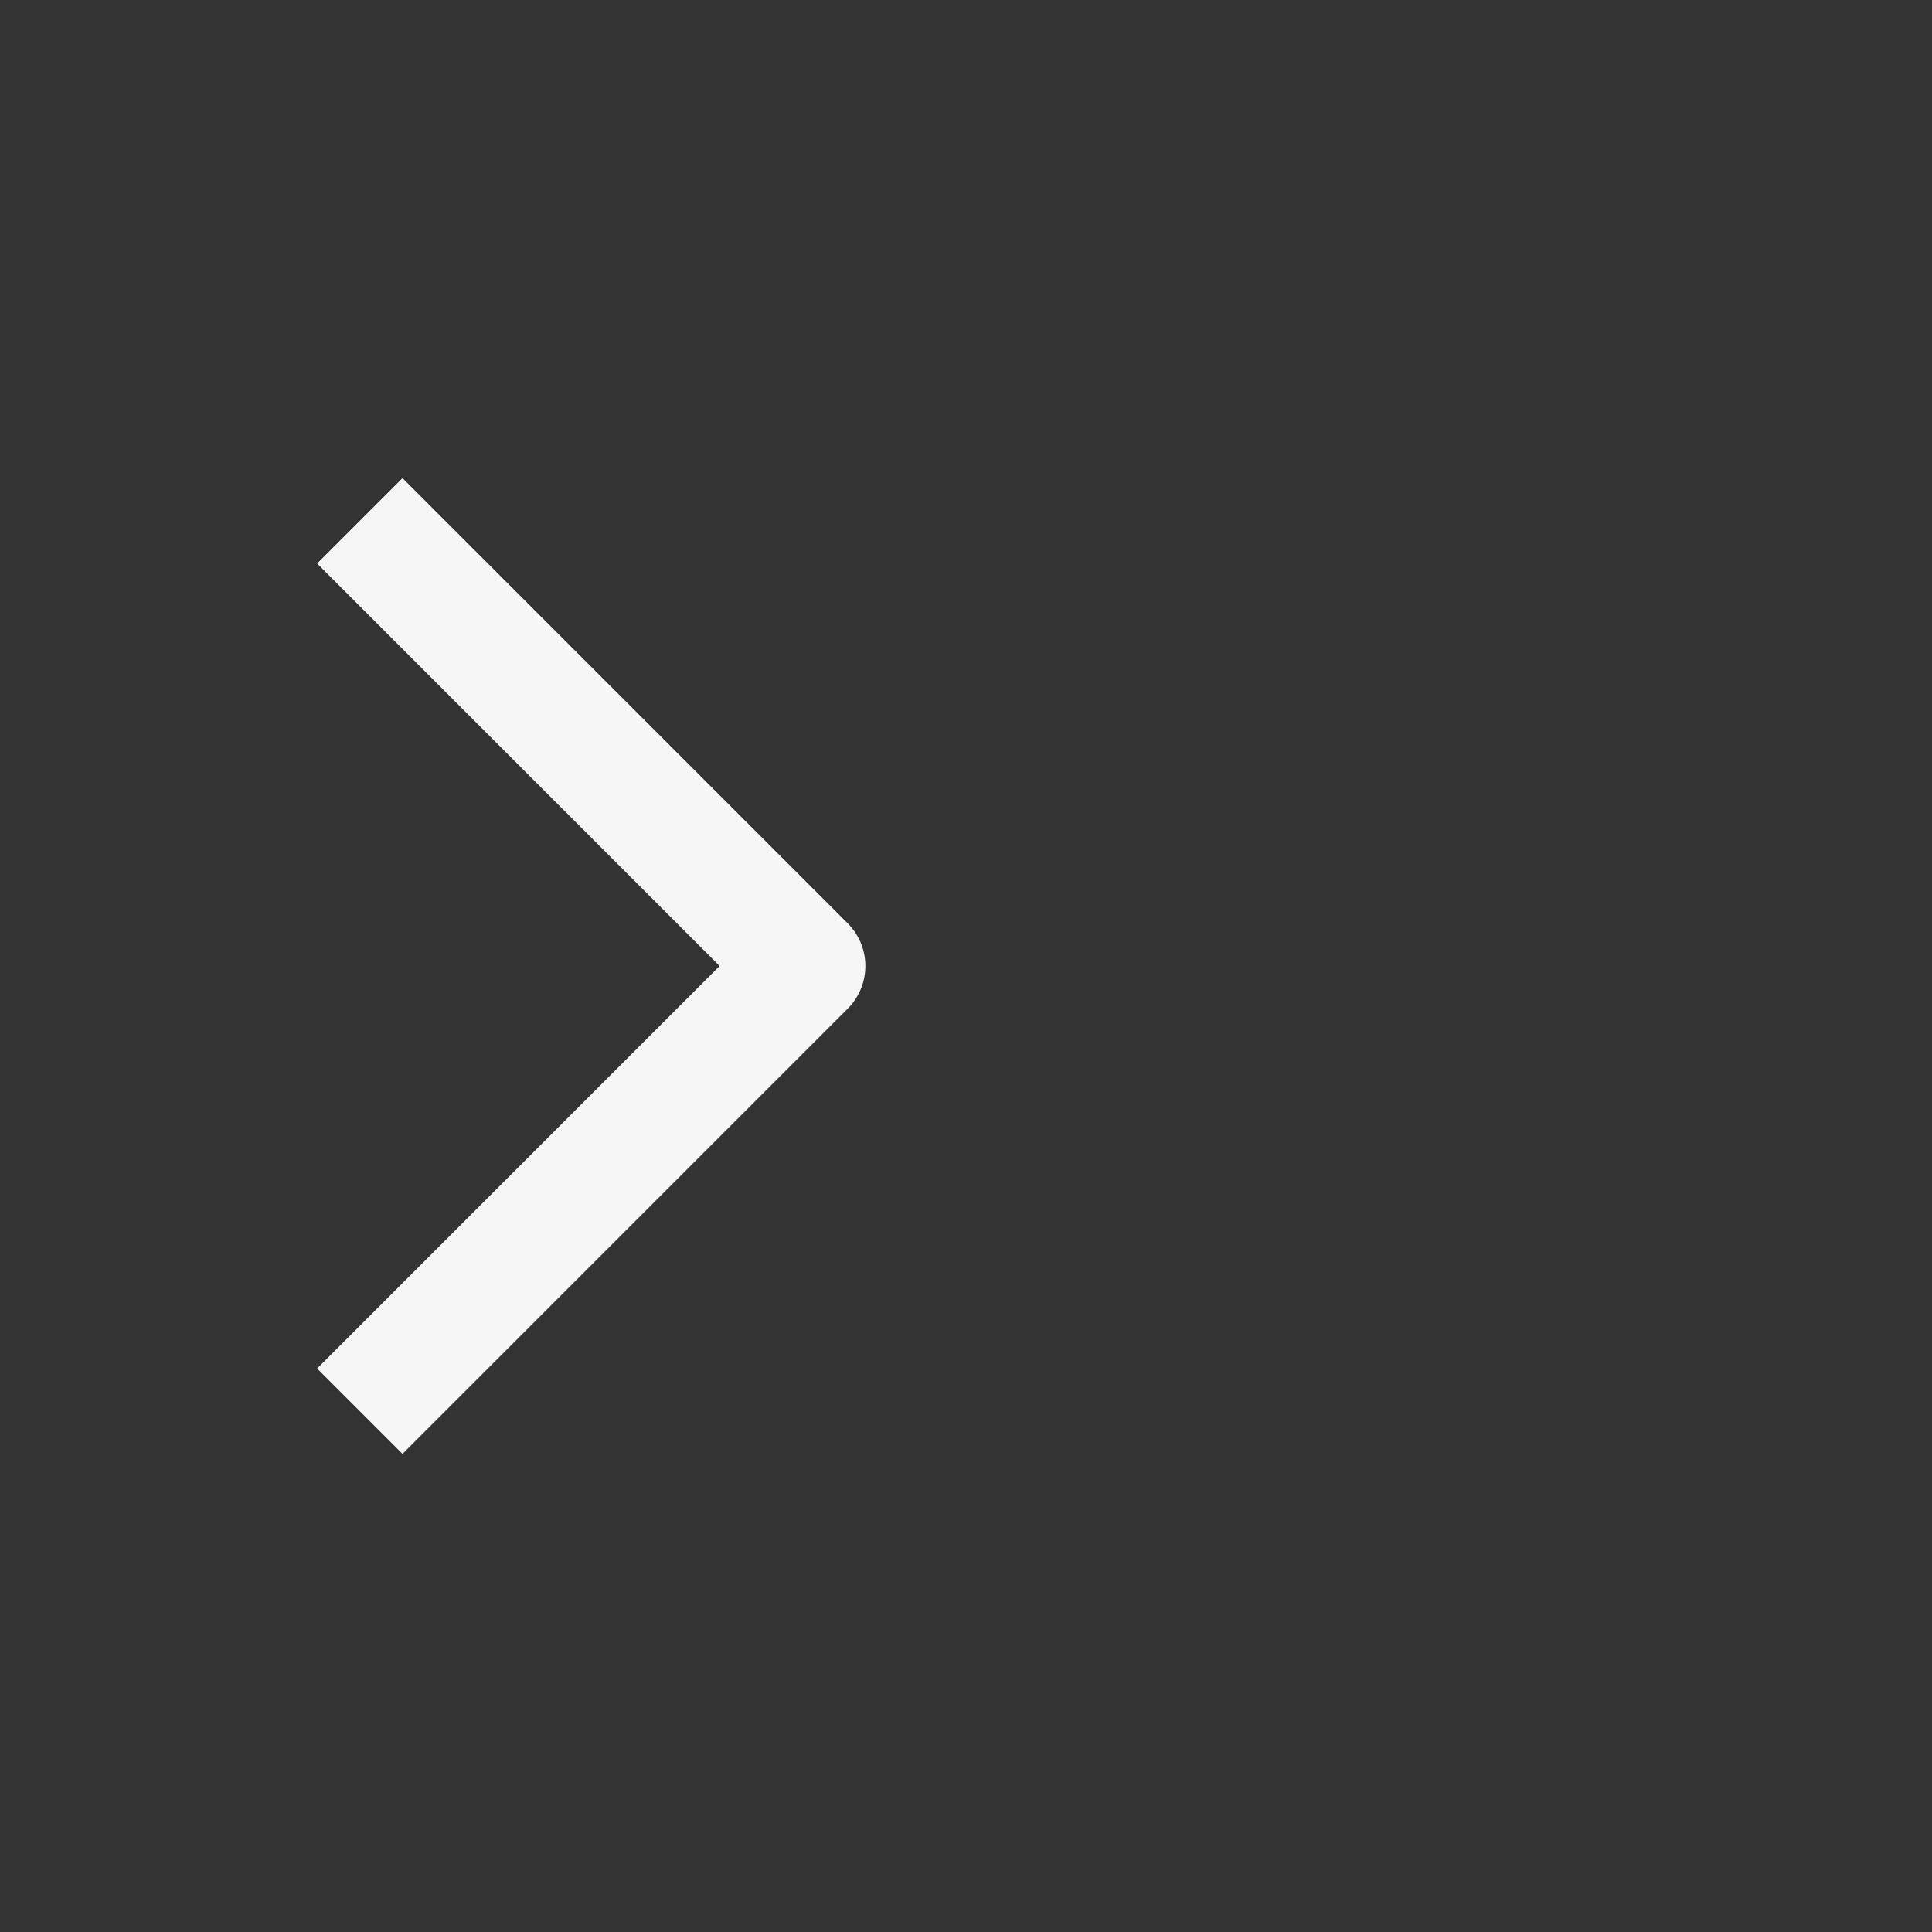 <?xml version="1.0" encoding="UTF-8"?> <svg xmlns="http://www.w3.org/2000/svg" width="24" height="24" viewBox="0 0 24 24" fill="none"><rect x="0" y="0" width="24" height="24" fill="#333333" stroke="none"/><path d="M5 7L10 12L5 17" stroke="#F6F6F6" stroke-width="1.5" stroke-linecap="square" stroke-linejoin="round"></path></svg> 